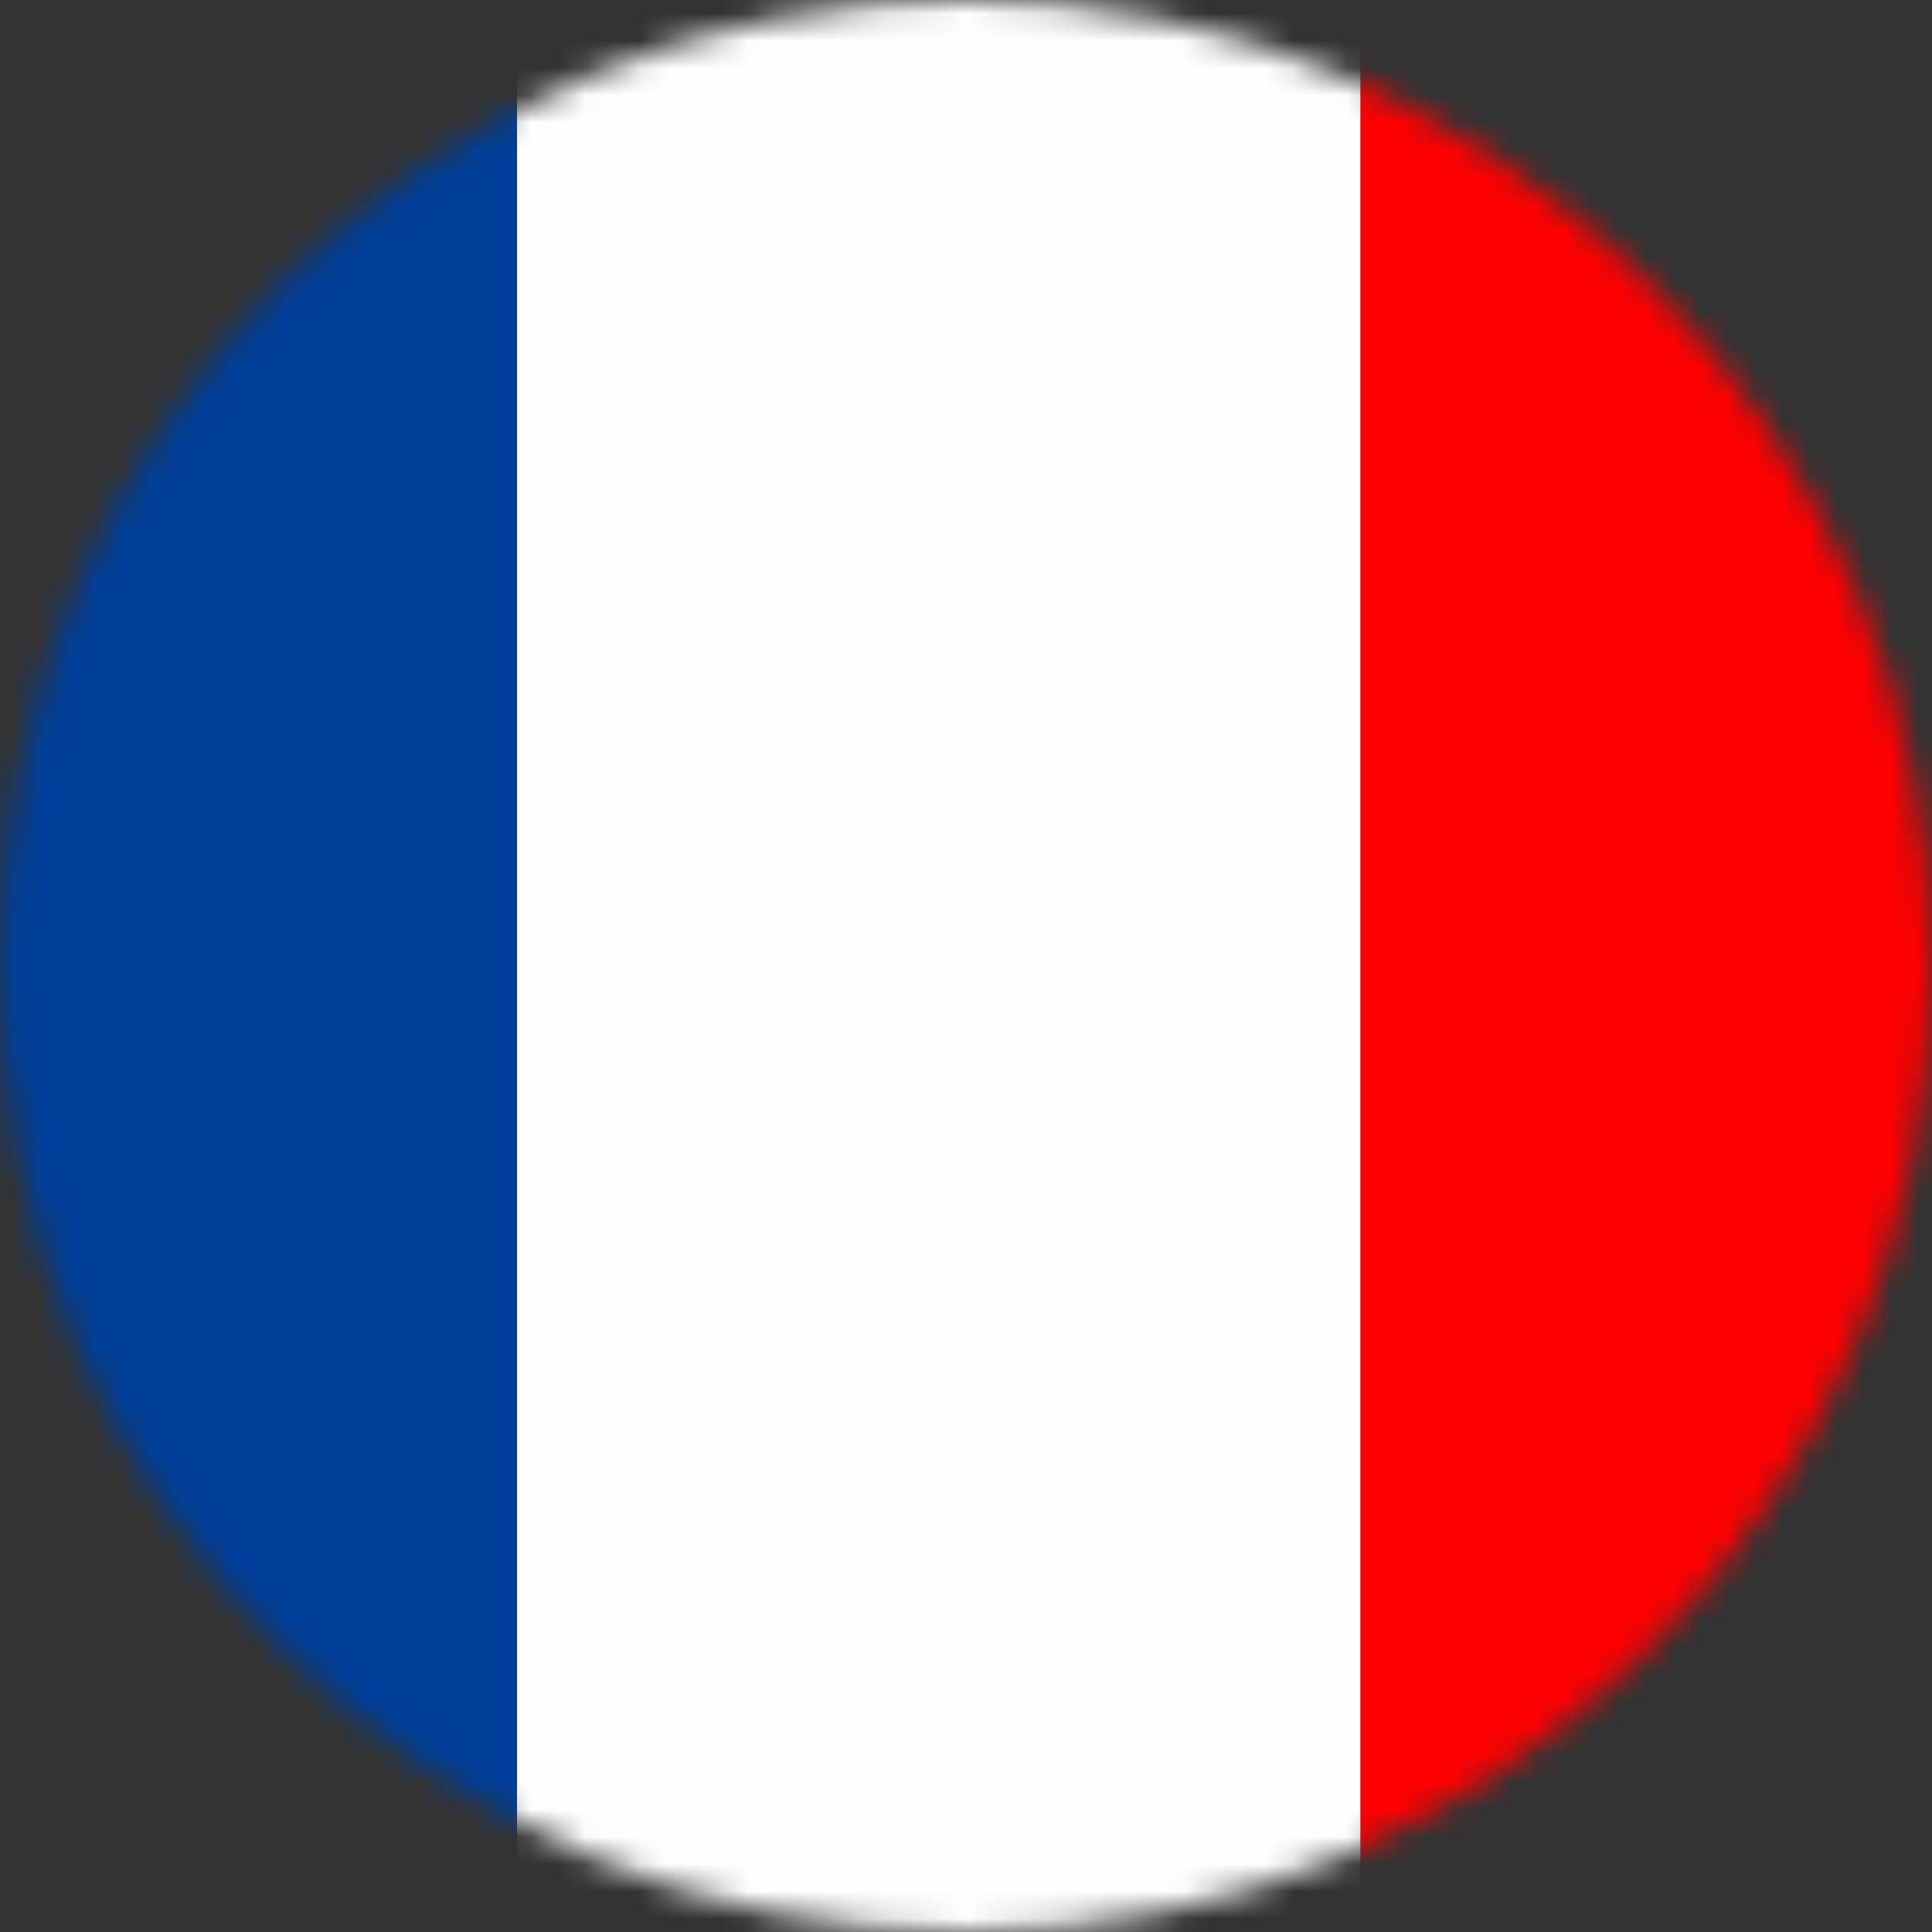 <svg xmlns="http://www.w3.org/2000/svg" width="71" height="71" viewBox="0 0 71 71" fill="none"><rect x="0" y="0" width="71" height="71" fill="#333333" stroke="none"/><mask id="mask0_5141_2514" style="mask-type:luminance" maskUnits="userSpaceOnUse" x="0" y="0" width="71" height="71"><path d="M71 35.5C71 15.894 55.106 0 35.5 0C15.894 0 0 15.894 0 35.5C0 55.106 15.894 71 35.5 71C55.106 71 71 55.106 71 35.5Z" fill="white"></path></mask><g mask="url(#mask0_5141_2514)"><rect x="-13" width="32" height="71" fill="#003F99"></rect><rect x="19" width="31" height="71" fill="#FEFEFE"></rect><rect x="50" width="32" height="71" fill="#FF0000"></rect></g></svg>